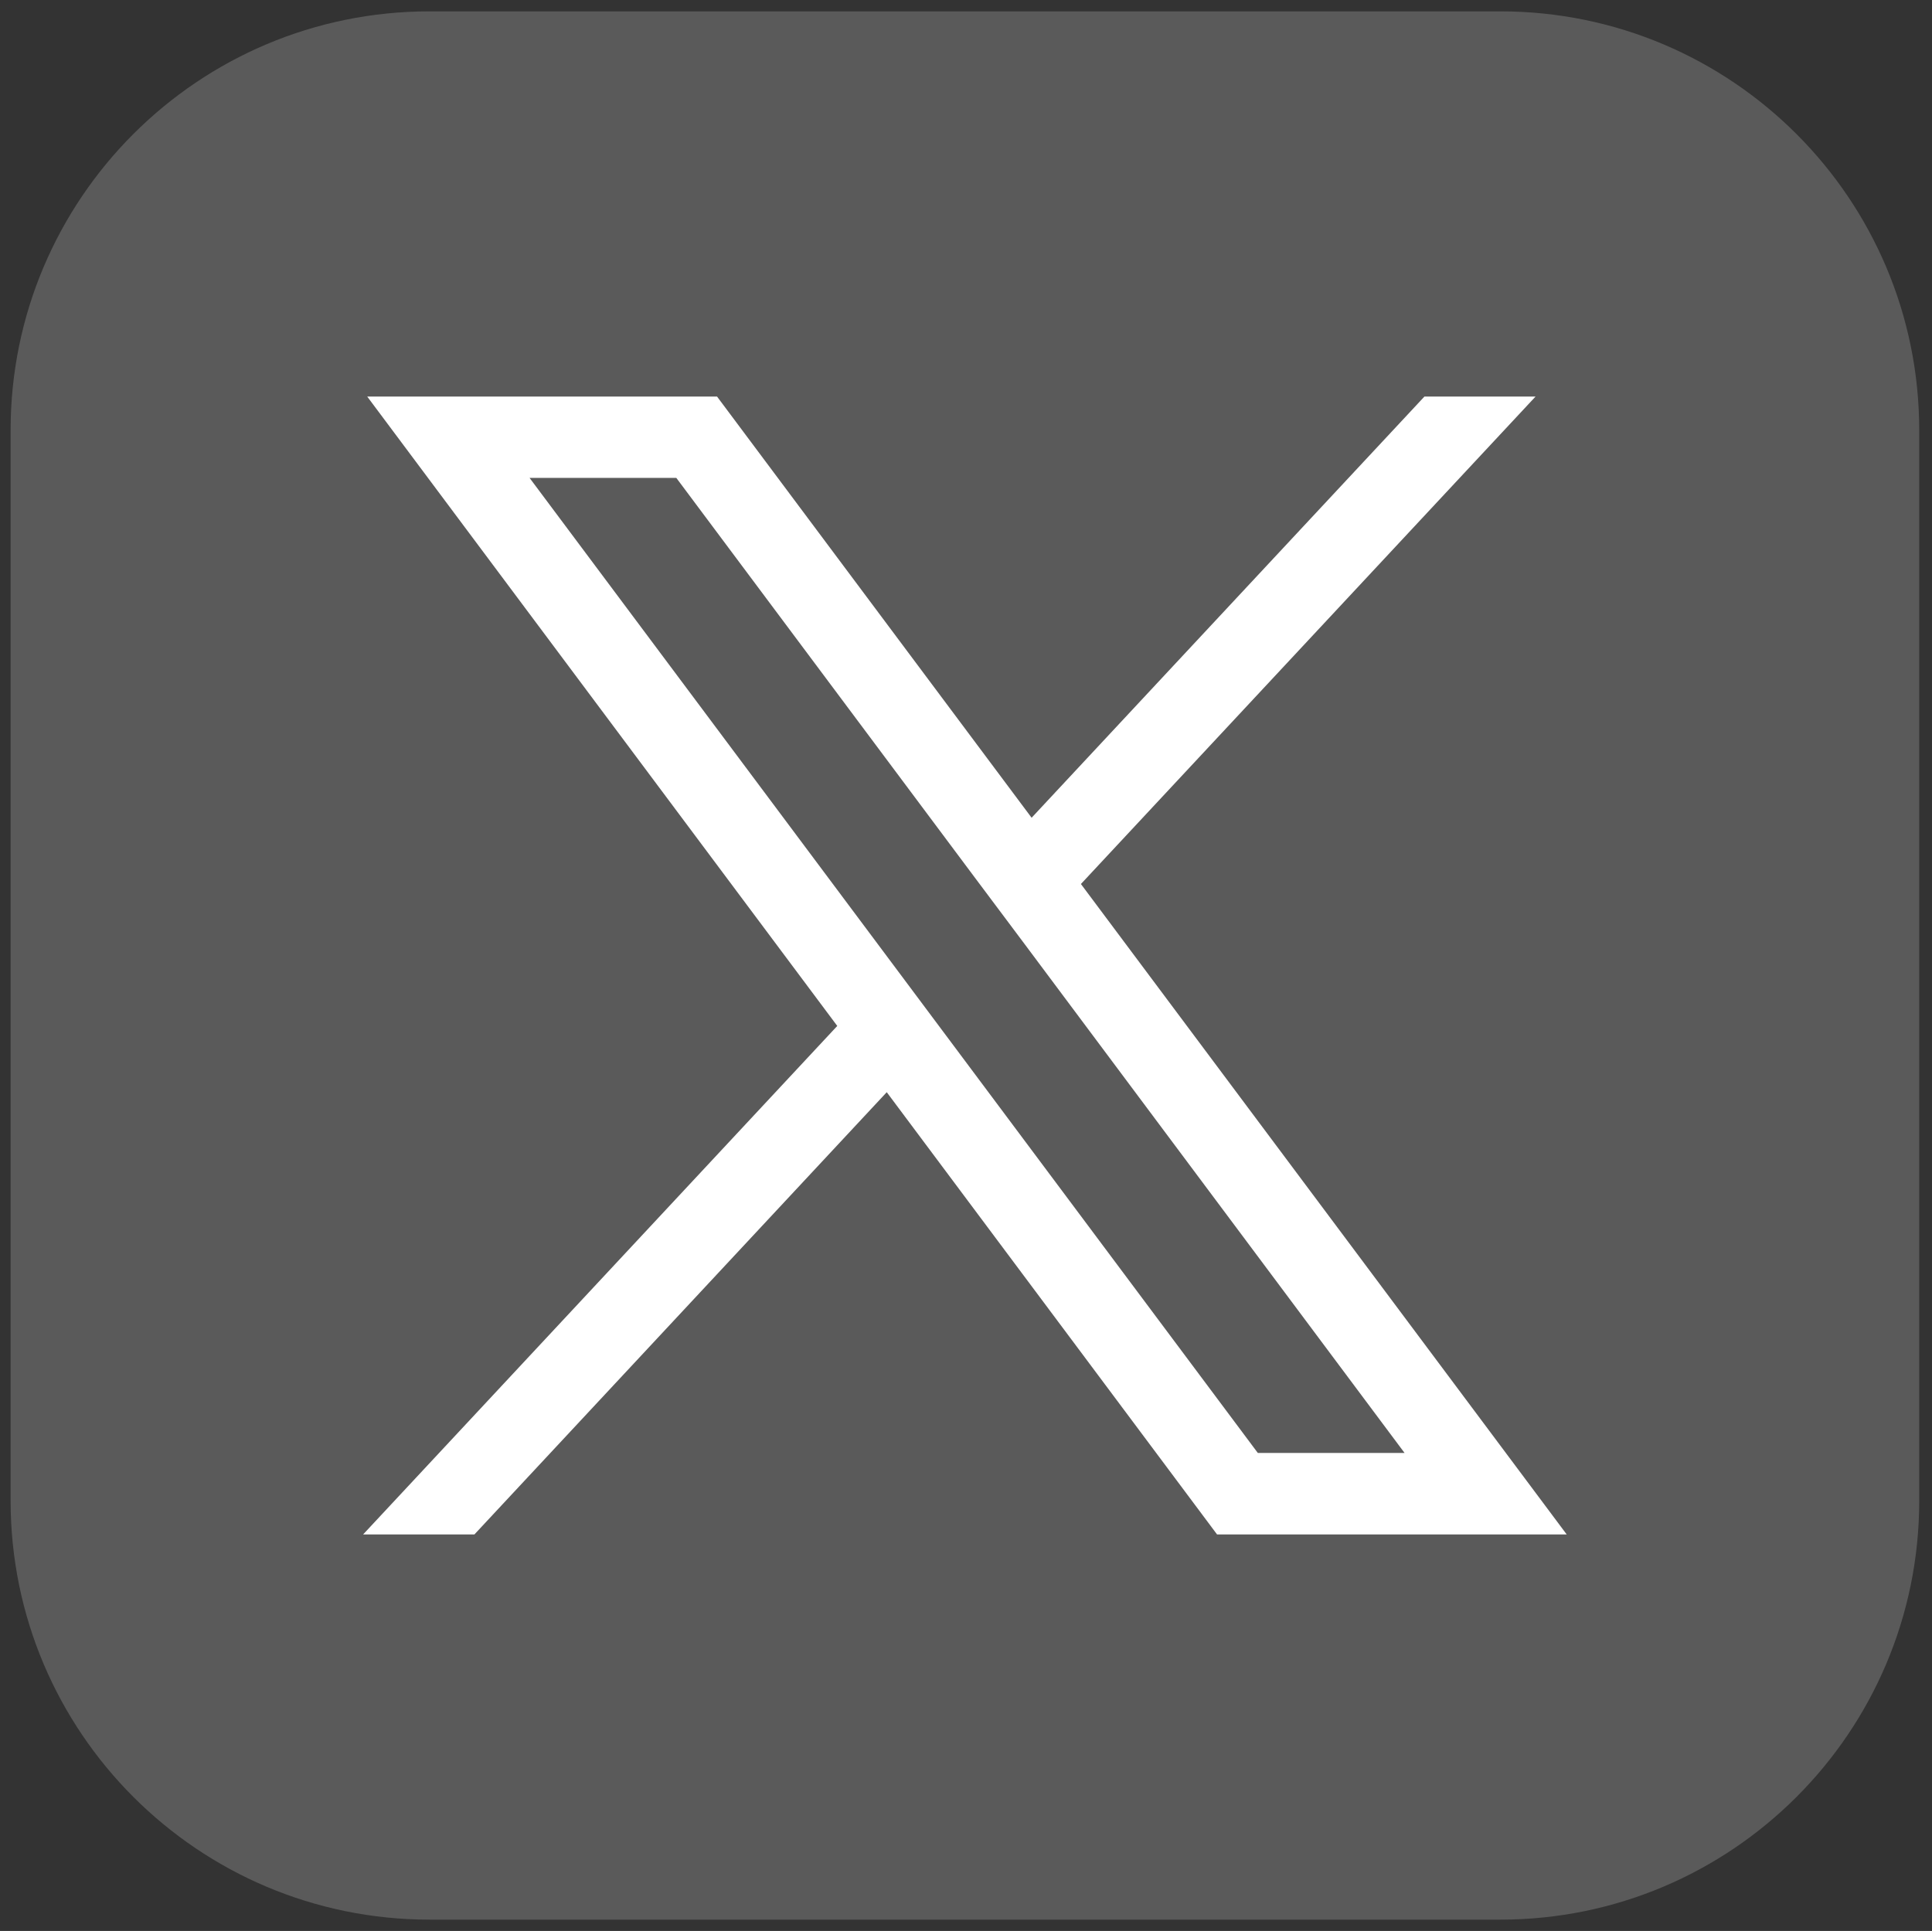 <?xml version="1.0" encoding="UTF-8"?><svg id="Layer_1" xmlns="http://www.w3.org/2000/svg" viewBox="0 0 394.341 394.172"><rect x="0" y="0" width="394.341" height="394.172" fill="#333333" stroke="none"/><defs><style>.cls-1{fill:#5a5a5a;}.cls-1,.cls-2{stroke-width:0px;}.cls-2{fill:#fff;}</style></defs><path class="cls-1" d="M391.732,87.829v218.526c0,47.226-38.284,85.51-85.51,85.51H87.697c-47.238,0-85.532-38.294-85.532-85.532V87.829C2.165,40.603,40.45,2.319,87.675,2.319h218.547c47.226,0,85.51,38.284,85.51,85.51Z"/><path class="cls-2" d="M220.627,180.456l92.791-99.501h-22.682l-80.174,85.975-64.202-85.975h-71.402l95.936,128.474-96.775,103.8h22.717l84.158-90.274,67.417,90.274h71.367l-99.151-132.773ZM192.528,210.617l-10.1-13.525-74.337-99.536h29.952l61.022,81.712,10.1,13.49,77.518,103.835h-29.952l-64.202-85.976Z"/></svg>